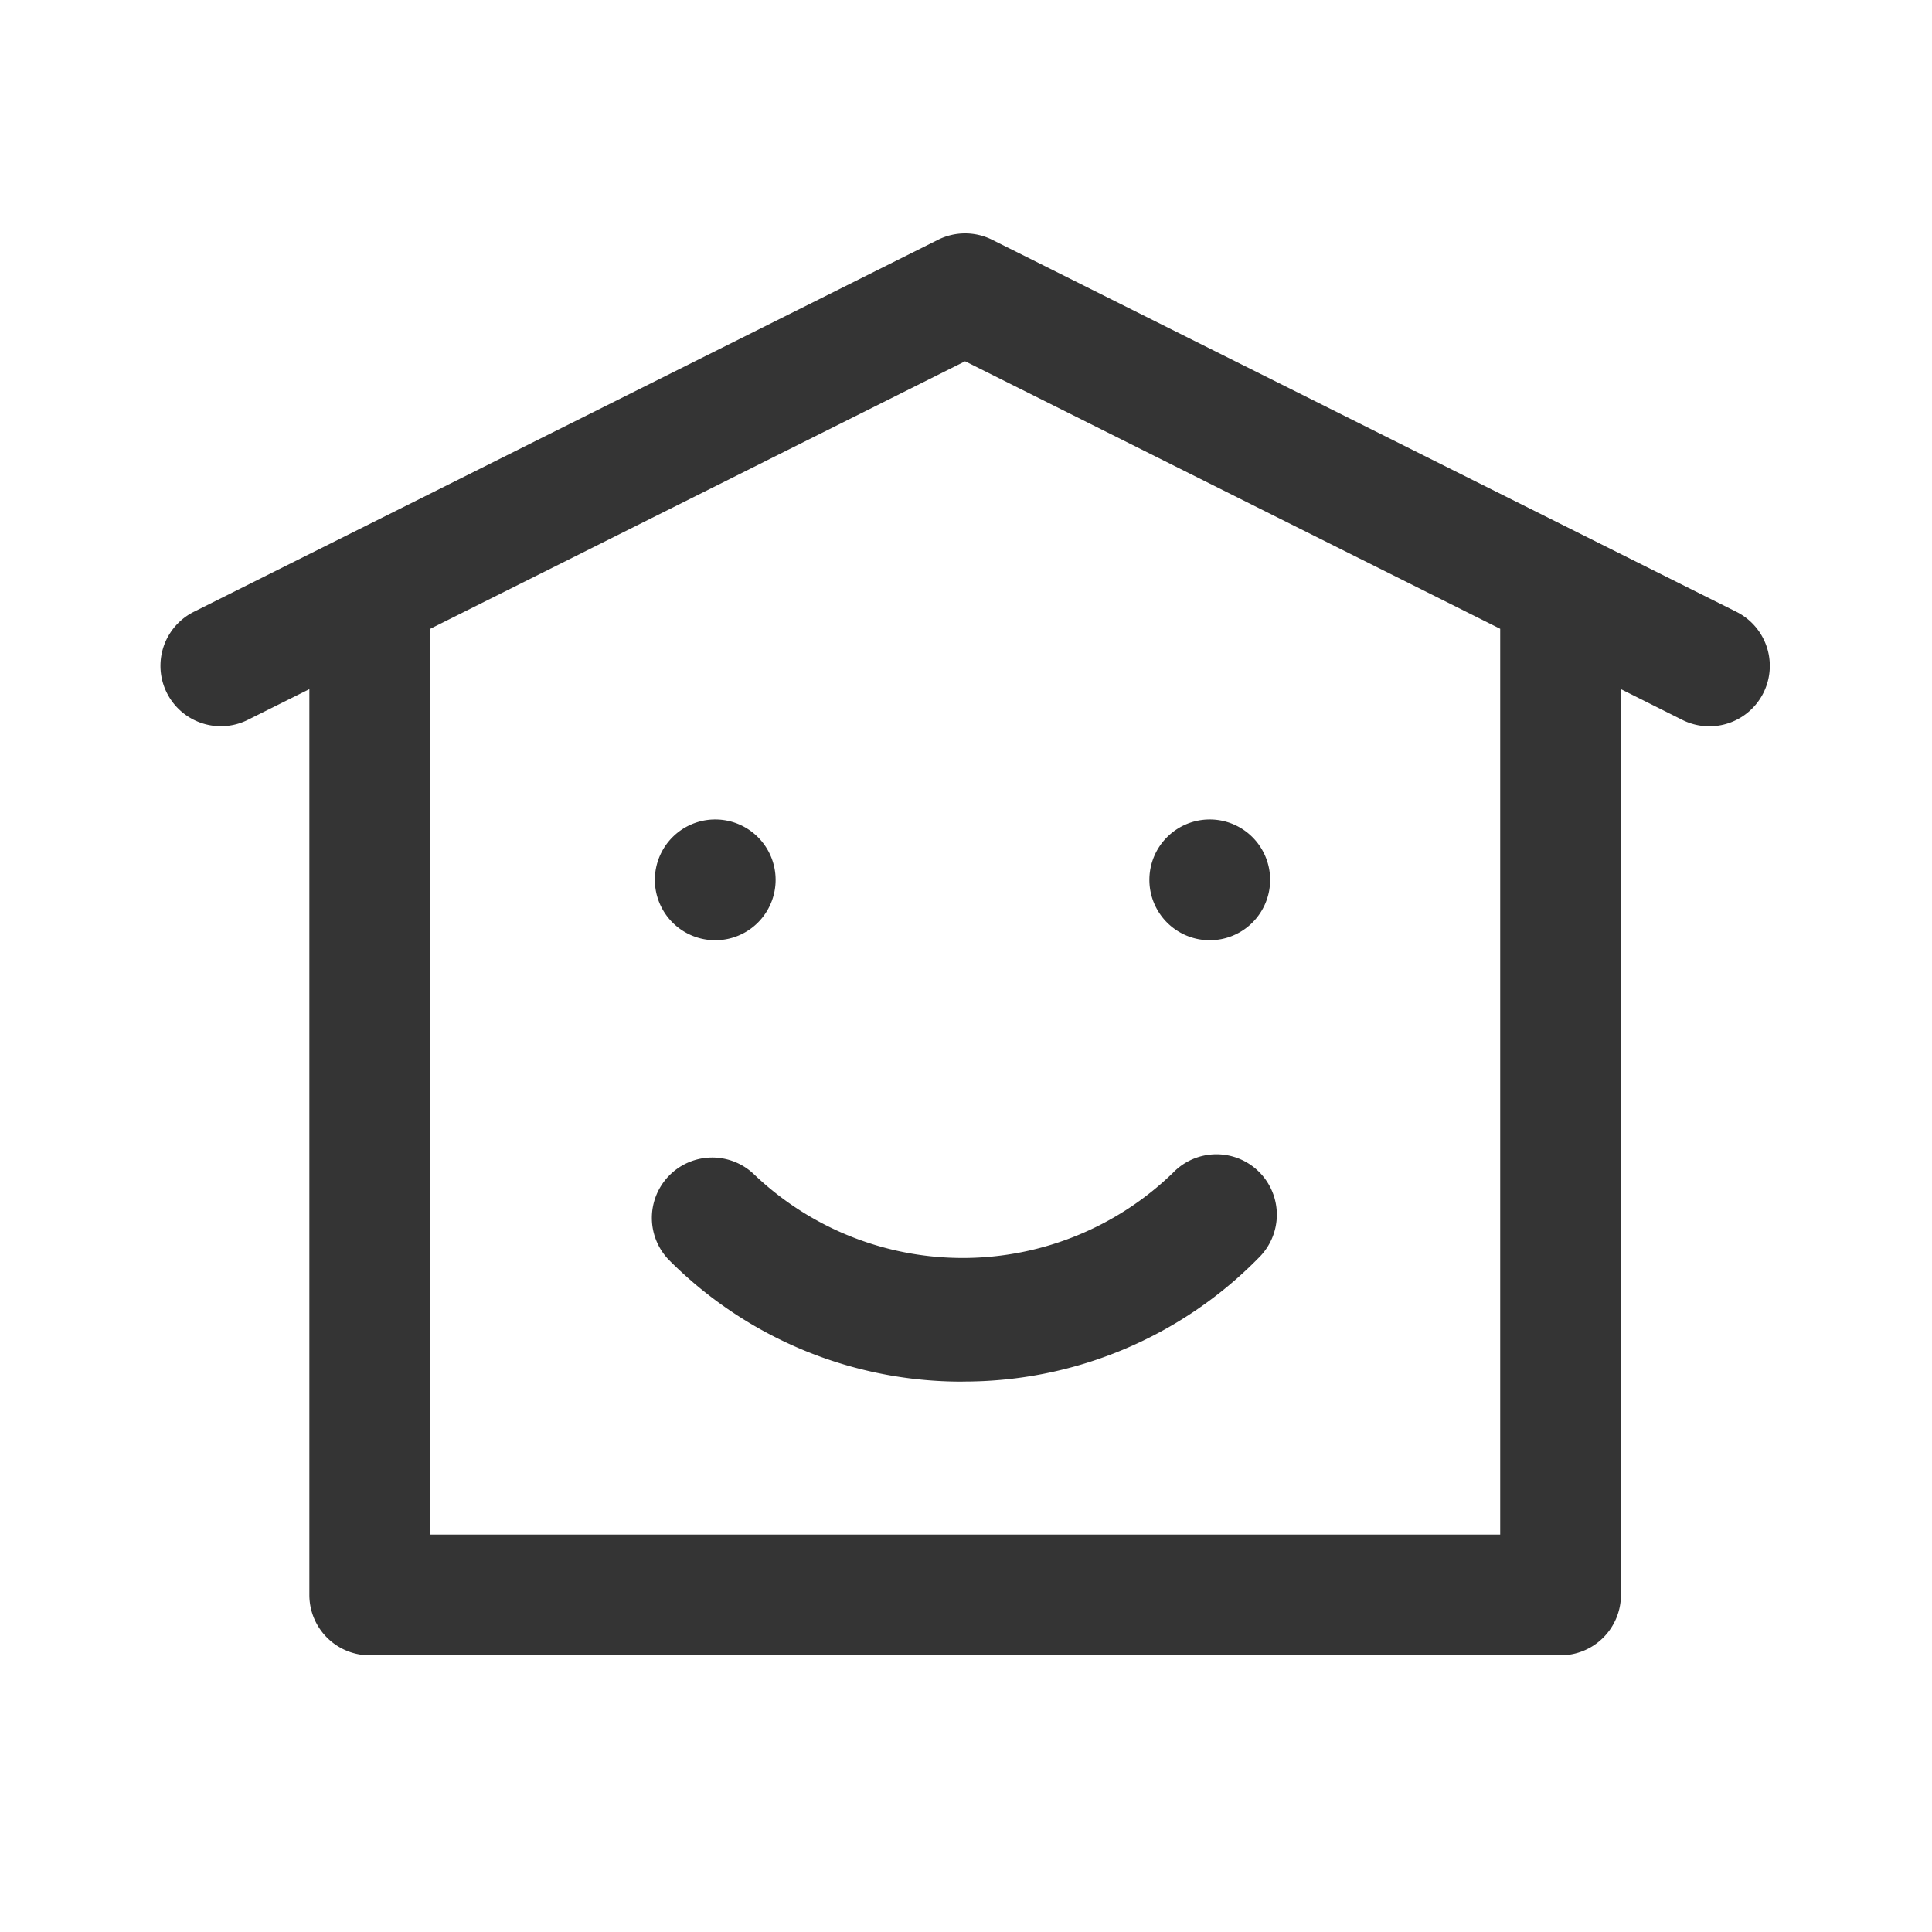 <svg xmlns="http://www.w3.org/2000/svg" width="48" height="48" fill="currentColor" color="#343434" viewBox="0 0 24 24"><path d="m21.57 7.6-9.246-4.622a.752.752 0 0 0-.67 0L2.408 7.6a.75.75 0 0 0 .671 1.342l.764-.381v11.252a.75.75 0 0 0 .75.75h14.793a.75.75 0 0 0 .75-.75V8.561l.763.382A.75.75 0 1 0 21.57 7.6zm-2.934 11.463H5.343V7.812l6.646-3.324 6.647 3.323zm-6.677-1.9a5.127 5.127 0 0 1-3.651-1.513.75.75 0 0 1 1.061-1.06 3.753 3.753 0 0 0 5.2-.019.75.75 0 1 1 1.068 1.053 5.128 5.128 0 0 1-3.678 1.538zM8.135 10.93a.75.75 0 1 1 .75.75.75.75 0 0 1-.75-.75zm6.143 0a.75.75 0 1 1 .75.75.75.75 0 0 1-.75-.75z"/></svg>